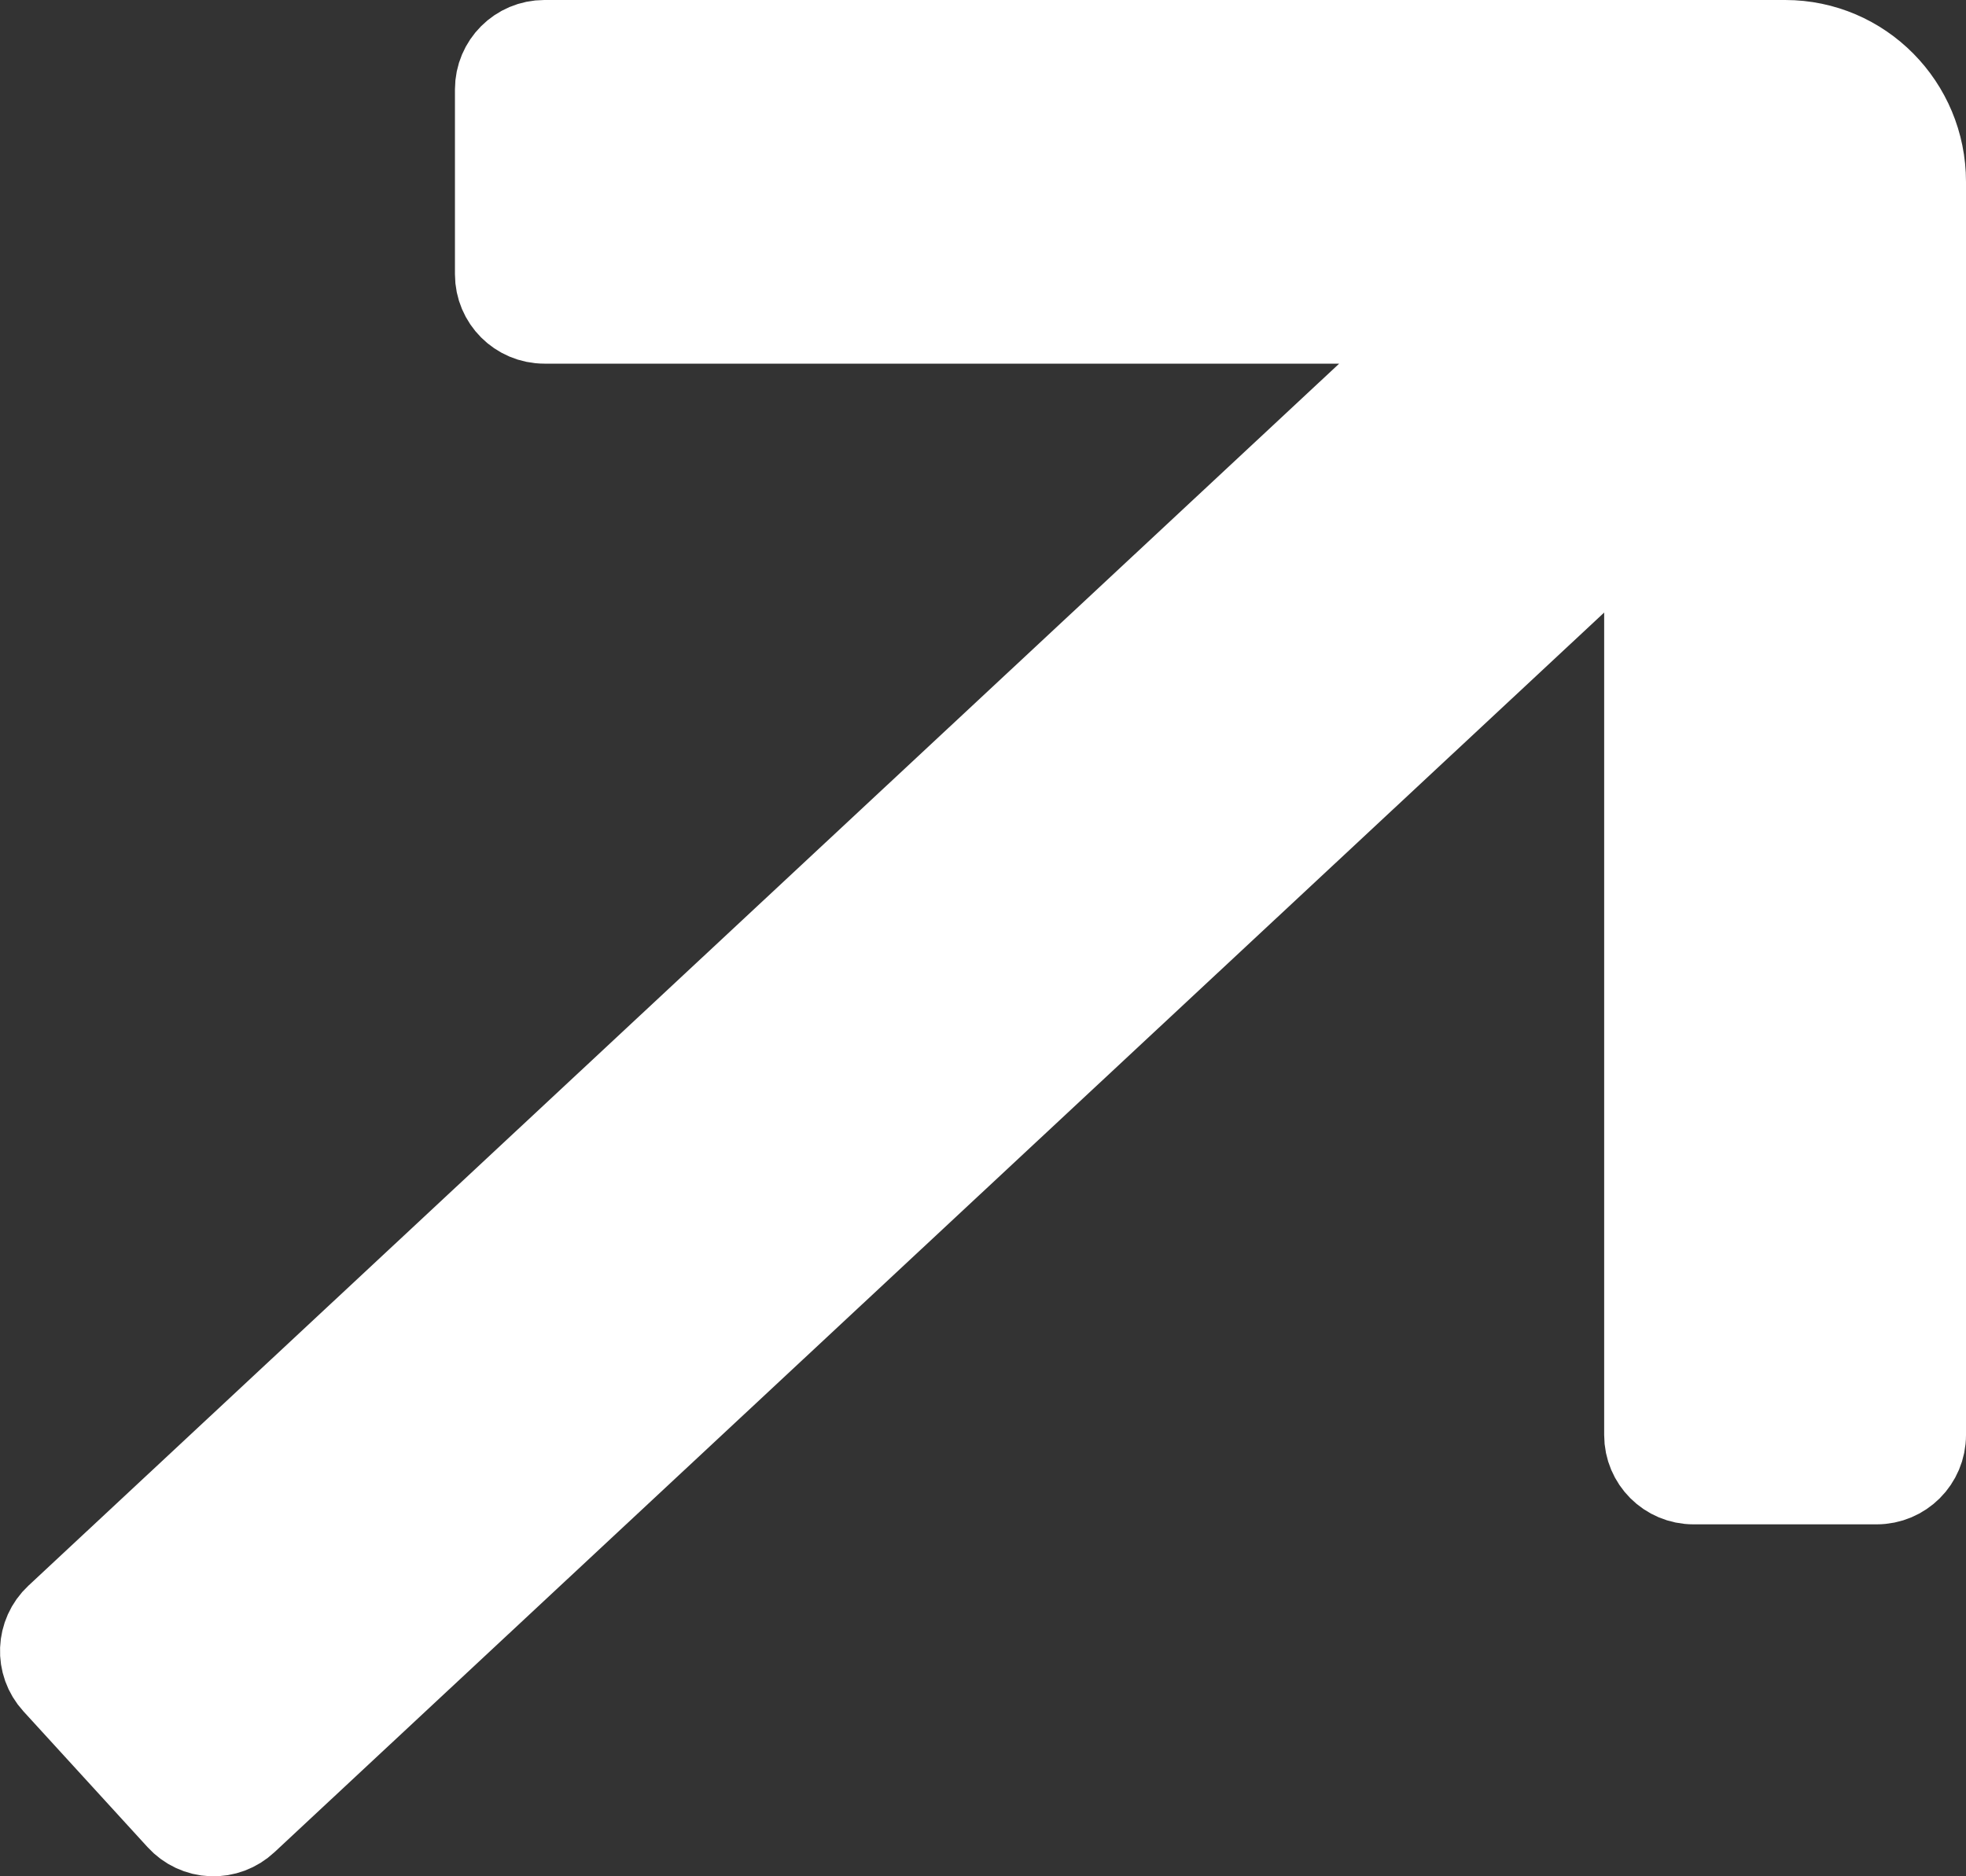 <?xml version="1.0" encoding="utf-8"?>
<svg xmlns="http://www.w3.org/2000/svg" fill="none" height="100%" overflow="visible" preserveAspectRatio="none" style="display: block;" viewBox="0 0 22 21" width="100%">
<rect x="0" y="0" width="22" height="21" fill="#333333" stroke="none"/>
<path d="M19.976 0.5C20.822 0.5 21.5 1.192 21.5 2.035V16.061C21.5 16.338 21.276 16.561 21 16.561H18.951C18.675 16.561 18.451 16.338 18.451 16.061V5.706L2.73 20.365C2.633 20.456 2.503 20.505 2.37 20.5C2.237 20.495 2.111 20.436 2.021 20.337L0.631 18.816C0.446 18.614 0.459 18.3 0.659 18.113L16.255 3.57H6.091C5.815 3.57 5.591 3.346 5.591 3.07V1C5.591 0.724 5.815 0.5 6.091 0.5H19.976Z" fill="white" id="Vector" stroke="white" stroke-linecap="square" stroke-linejoin="round" stroke-miterlimit="10"/>
</svg>